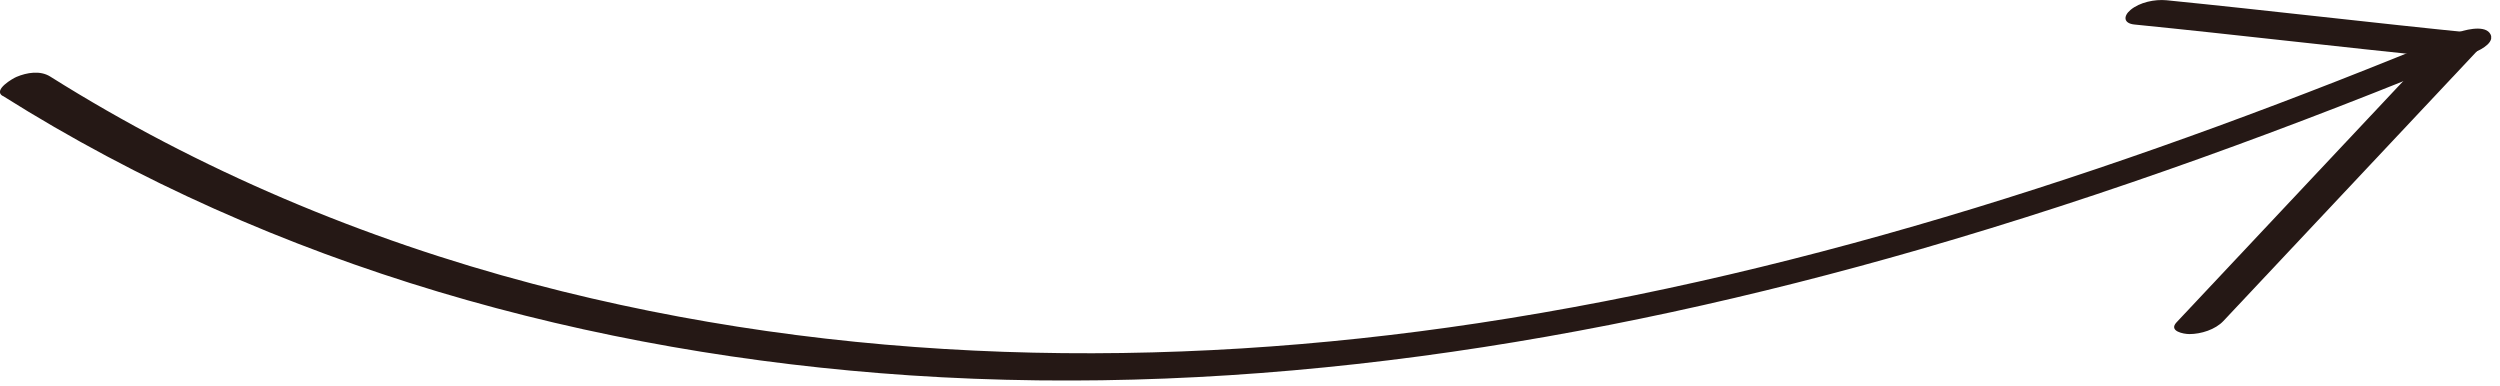 <svg xmlns="http://www.w3.org/2000/svg" width="201" height="31" viewBox="0 0 201 31" fill="none"><g clip-path="url(#clip0_374_214)"><path d="M0.21 7.7C22.09 21.48 47.48 28.46 73.16 30.18C100.56 32.01 128.06 27.63 154.35 20.05C169.55 15.66 184.41 10.21 199.03 4.17C199.55 3.96 200.7 3.33 200.16 2.64C199.65 1.99 198.04 2.43 197.46 2.67C172.17 13.12 145.98 21.88 118.85 25.98C93.61 29.79 67.65 29.37 42.88 22.83C29.22 19.23 16 13.68 4.03 6.15C3.23 5.65 2.16 5.83 1.33 6.18C1.04 6.3 -0.57 7.22 0.2 7.71H0.21V7.7Z" fill="#251815"></path><path d="M171.6 1.97C179.89 2.8 188.17 3.79 196.46 4.62L195.87 3.7C188.91 11.11 181.95 18.51 174.99 25.92C174.33 26.63 175.56 26.86 176.03 26.86C176.96 26.86 178.11 26.5 178.76 25.81C185.72 18.4 192.68 11 199.64 3.59C200.11 3.09 199.53 2.72 199.05 2.67C190.76 1.84 182.48 0.85 174.19 0.02C173.24 -0.07 172.03 0.18 171.29 0.8C170.7 1.3 170.73 1.88 171.6 1.97Z" fill="#251815"></path></g><defs><clipPath id="clip0_374_214"><rect width="200.29" height="30.59" fill="white"></rect></clipPath></defs></svg>